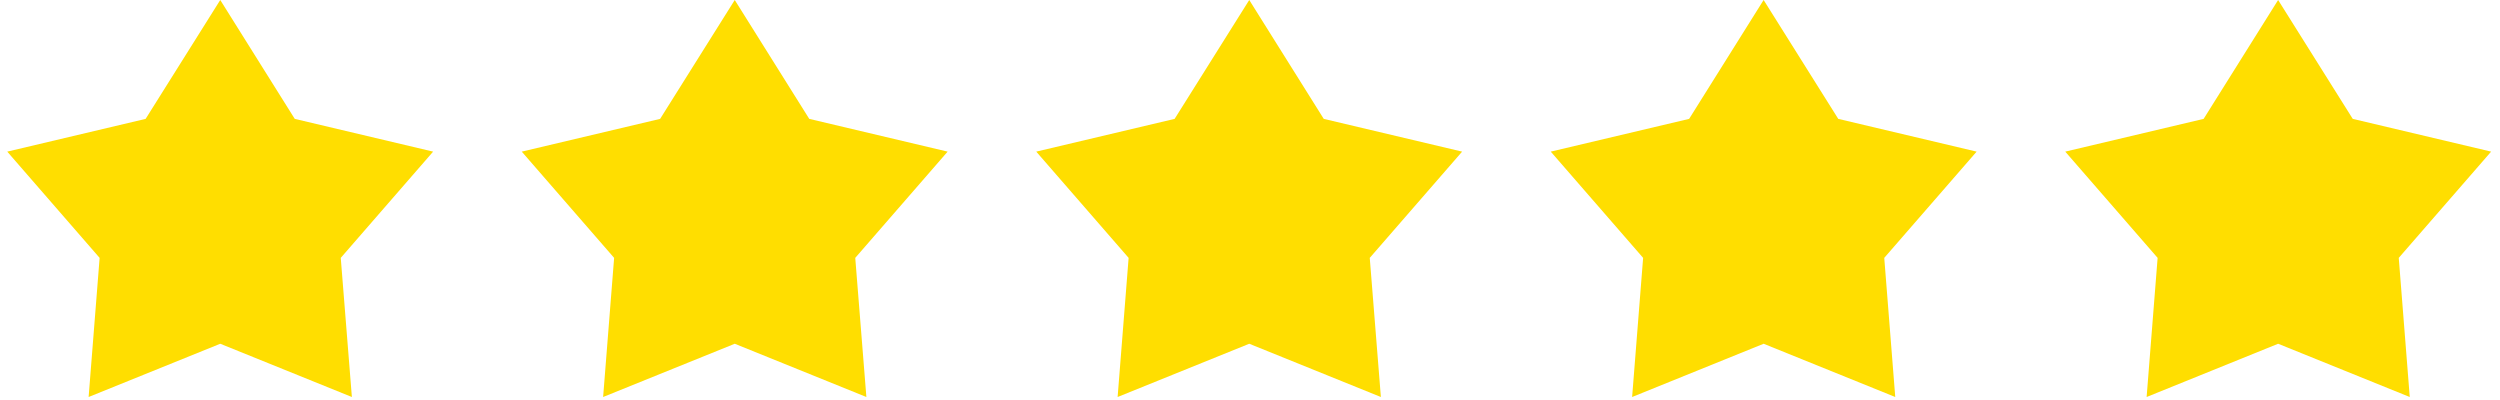 <?xml version="1.0" encoding="utf-8"?>
<!-- Generator: Adobe Illustrator 27.1.1, SVG Export Plug-In . SVG Version: 6.00 Build 0)  -->
<svg version="1.1" id="Layer_1" xmlns="http://www.w3.org/2000/svg" xmlns:xlink="http://www.w3.org/1999/xlink" x="0px" y="0px"
	 viewBox="0 0 200 32" style="enable-background:new 0 0 200 32;" xml:space="preserve">
<style type="text/css">
	.st0{clip-path:url(#SVGID_00000040566157278400186750000015548773466971572652_);fill:#FFDE00;}
</style>
<g id="Artwork_2_00000140698175539184399590000013257733945557569175_">
	<g>
		<defs>
			<rect id="SVGID_1_" x="0.58" width="198.71" height="31.76"/>
		</defs>
		<clipPath id="SVGID_00000085225003756487482150000016903300117043082124_">
			<use xlink:href="#SVGID_1_"  style="overflow:visible;"/>
		</clipPath>
		<polygon style="clip-path:url(#SVGID_00000085225003756487482150000016903300117043082124_);fill:#FFDE00;" points="17.62,0 
			11.65,9.51 0.58,12.13 7.97,20.63 7.09,31.76 17.62,27.5 28.15,31.76 27.26,20.63 34.65,12.13 23.58,9.51 		"/>
		<polygon style="clip-path:url(#SVGID_00000085225003756487482150000016903300117043082124_);fill:#FFDE00;" points="58.78,0 
			52.81,9.51 41.74,12.13 49.13,20.63 48.25,31.76 58.78,27.5 69.31,31.76 68.42,20.63 75.81,12.13 64.74,9.51 		"/>
		<polygon style="clip-path:url(#SVGID_00000085225003756487482150000016903300117043082124_);fill:#FFDE00;" points="141.09,0 
			135.13,9.51 124.06,12.13 131.45,20.63 130.57,31.76 141.09,27.5 151.62,31.76 150.74,20.63 158.13,12.13 147.06,9.51 		"/>
		<polygon style="clip-path:url(#SVGID_00000085225003756487482150000016903300117043082124_);fill:#FFDE00;" points="99.94,0 
			93.97,9.51 82.9,12.13 90.29,20.63 89.41,31.76 99.94,27.5 110.47,31.76 109.58,20.63 116.97,12.13 105.9,9.51 		"/>
		<polygon style="clip-path:url(#SVGID_00000085225003756487482150000016903300117043082124_);fill:#FFDE00;" points="182.25,0 
			176.29,9.51 165.22,12.13 172.61,20.63 171.73,31.76 182.25,27.5 192.78,31.76 191.9,20.63 199.29,12.13 188.22,9.51 		"/>
	</g>
</g>
</svg>

